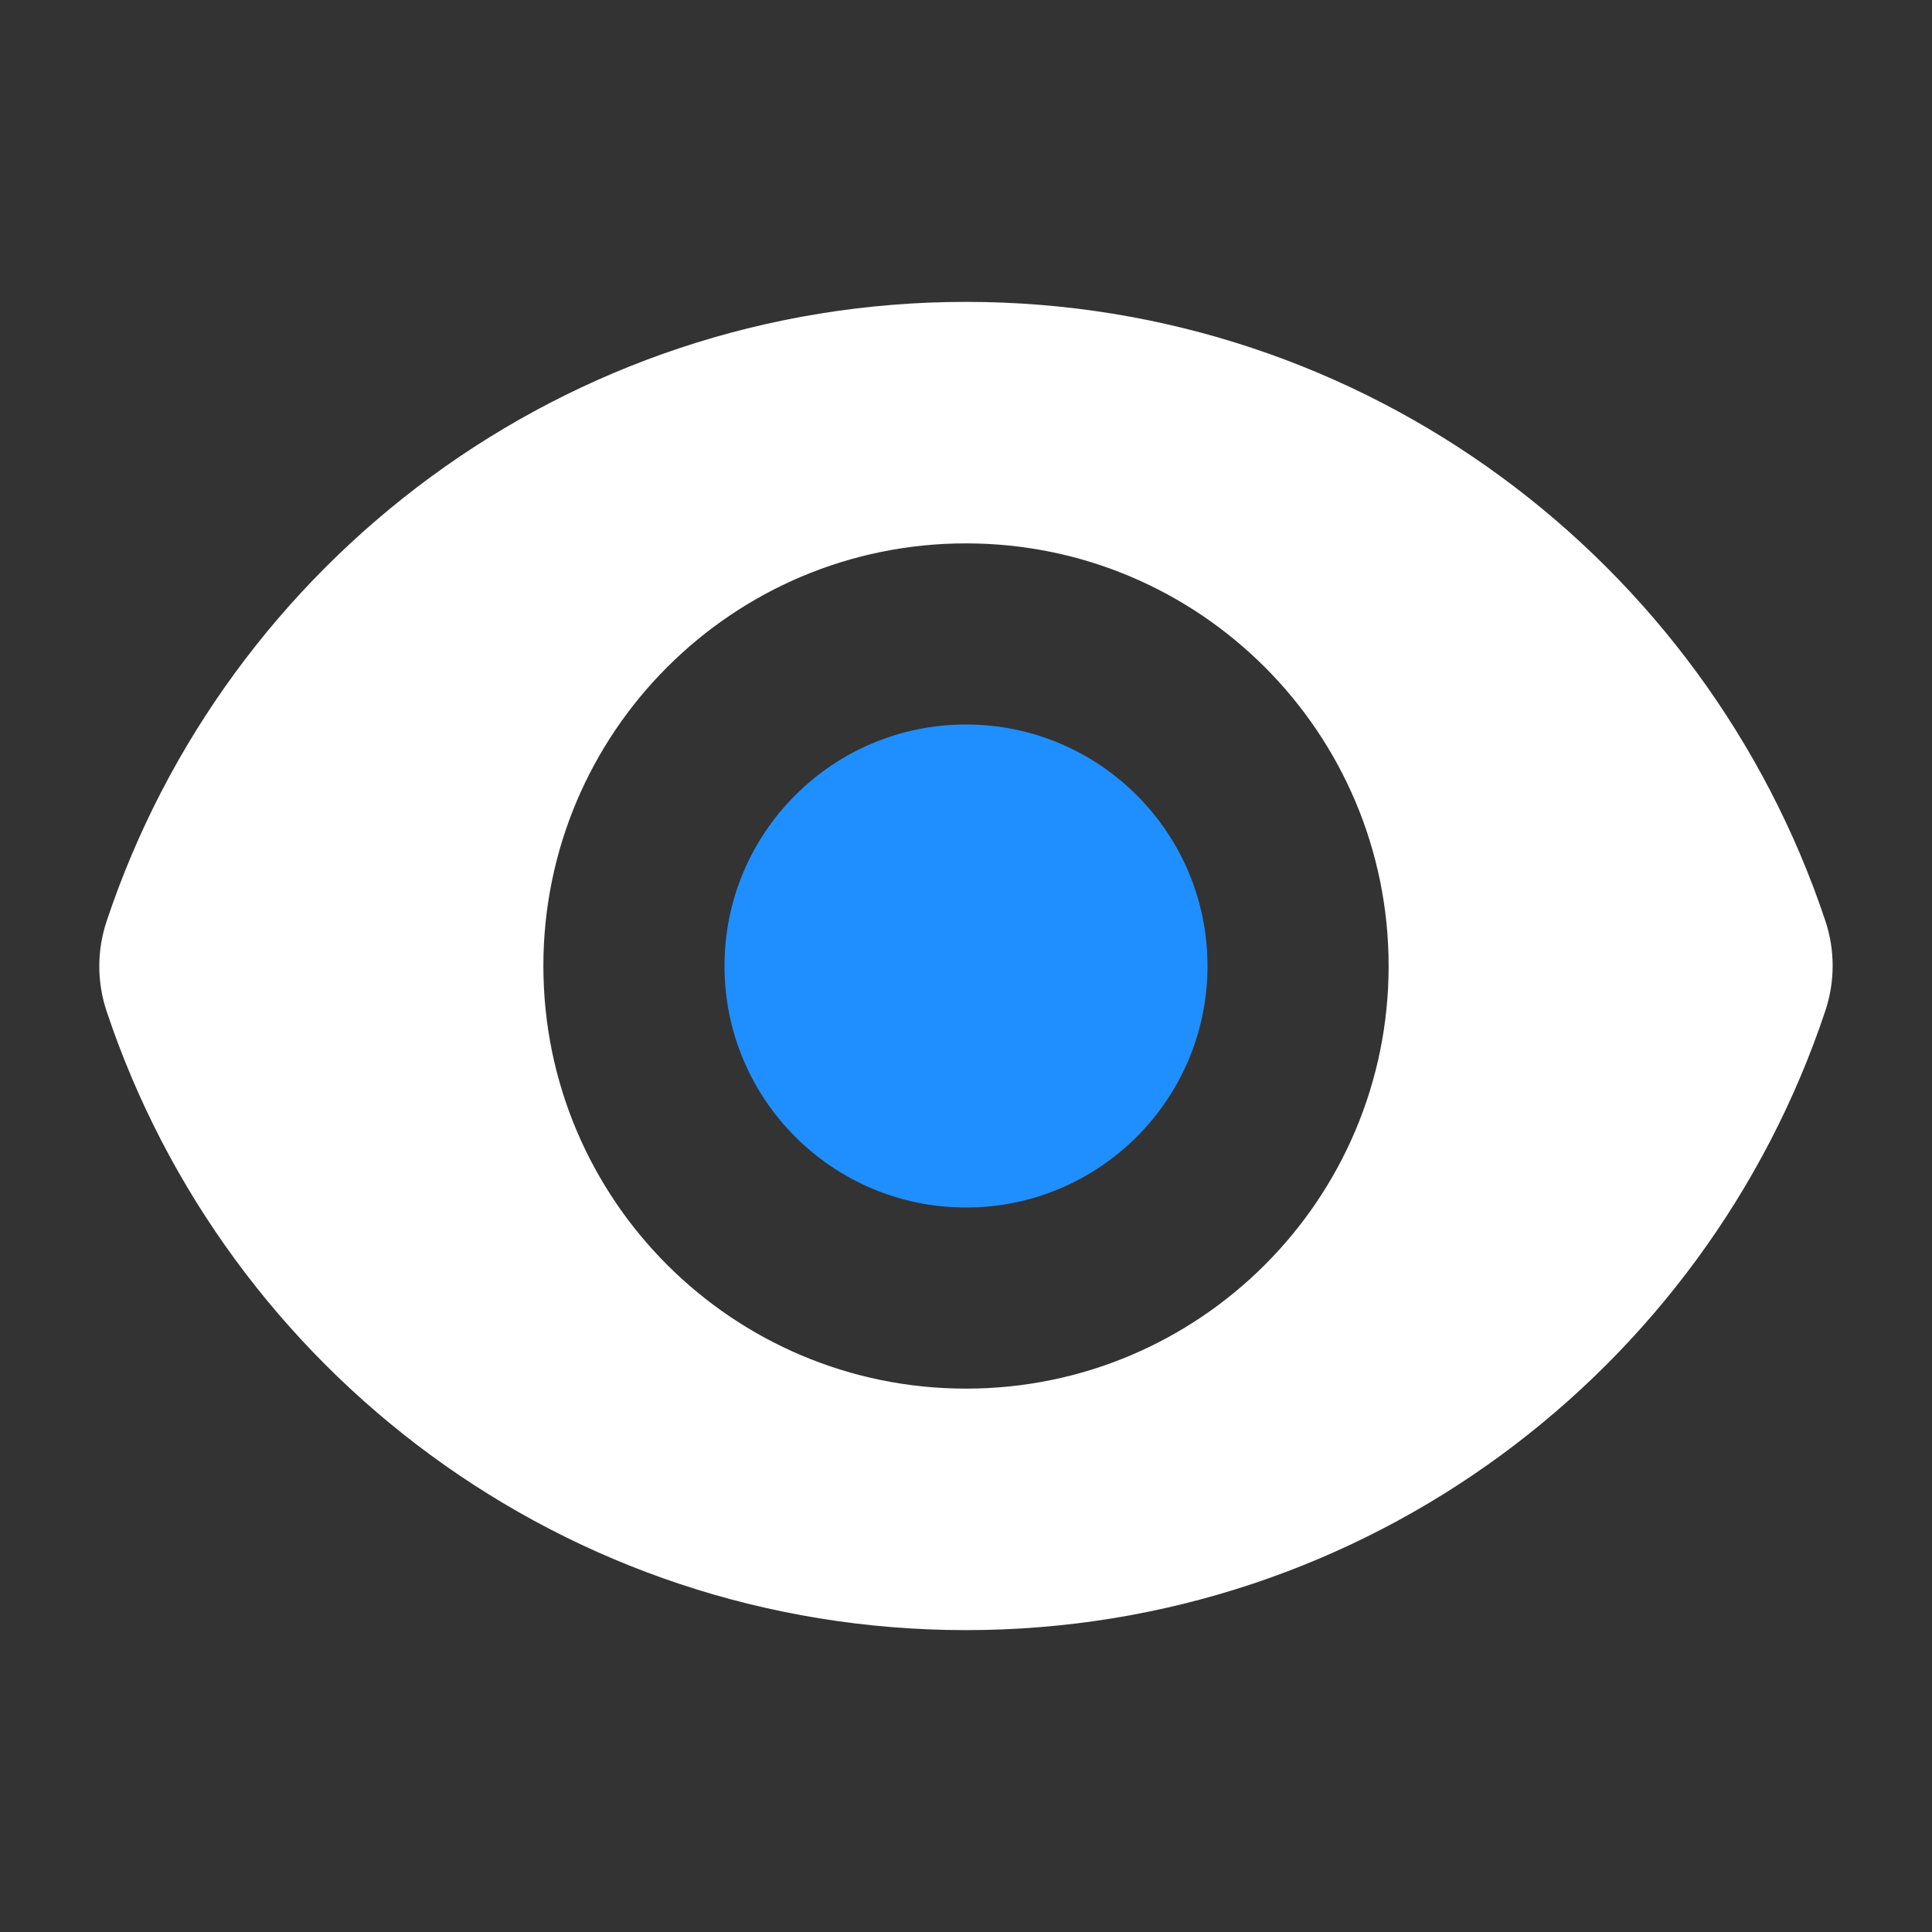 <svg width="60" height="60" viewBox="0 0 60 60" fill="none" xmlns="http://www.w3.org/2000/svg">
<rect x="0" y="0" width="60" height="60" fill="#333333" stroke="none"/>
<path d="M30 37.5C34.142 37.5 37.5 34.142 37.5 30C37.5 25.858 34.142 22.5 30 22.5C25.858 22.5 22.5 25.858 22.5 30C22.5 34.142 25.858 37.5 30 37.5Z" fill="#1F8FFF"/>
<path fill-rule="evenodd" clip-rule="evenodd" d="M3.309 28.617C7.027 17.439 17.57 9.375 30.001 9.375C42.427 9.375 52.966 17.432 56.689 28.601C56.99 29.504 56.99 30.48 56.69 31.383C52.971 42.561 42.428 50.625 29.997 50.625C17.571 50.625 7.032 42.568 3.309 31.399C3.009 30.496 3.008 29.52 3.309 28.617ZM43.125 30C43.125 37.249 37.249 43.125 30 43.125C22.751 43.125 16.875 37.249 16.875 30C16.875 22.751 22.751 16.875 30 16.875C37.249 16.875 43.125 22.751 43.125 30Z" fill="white"/>
</svg>

